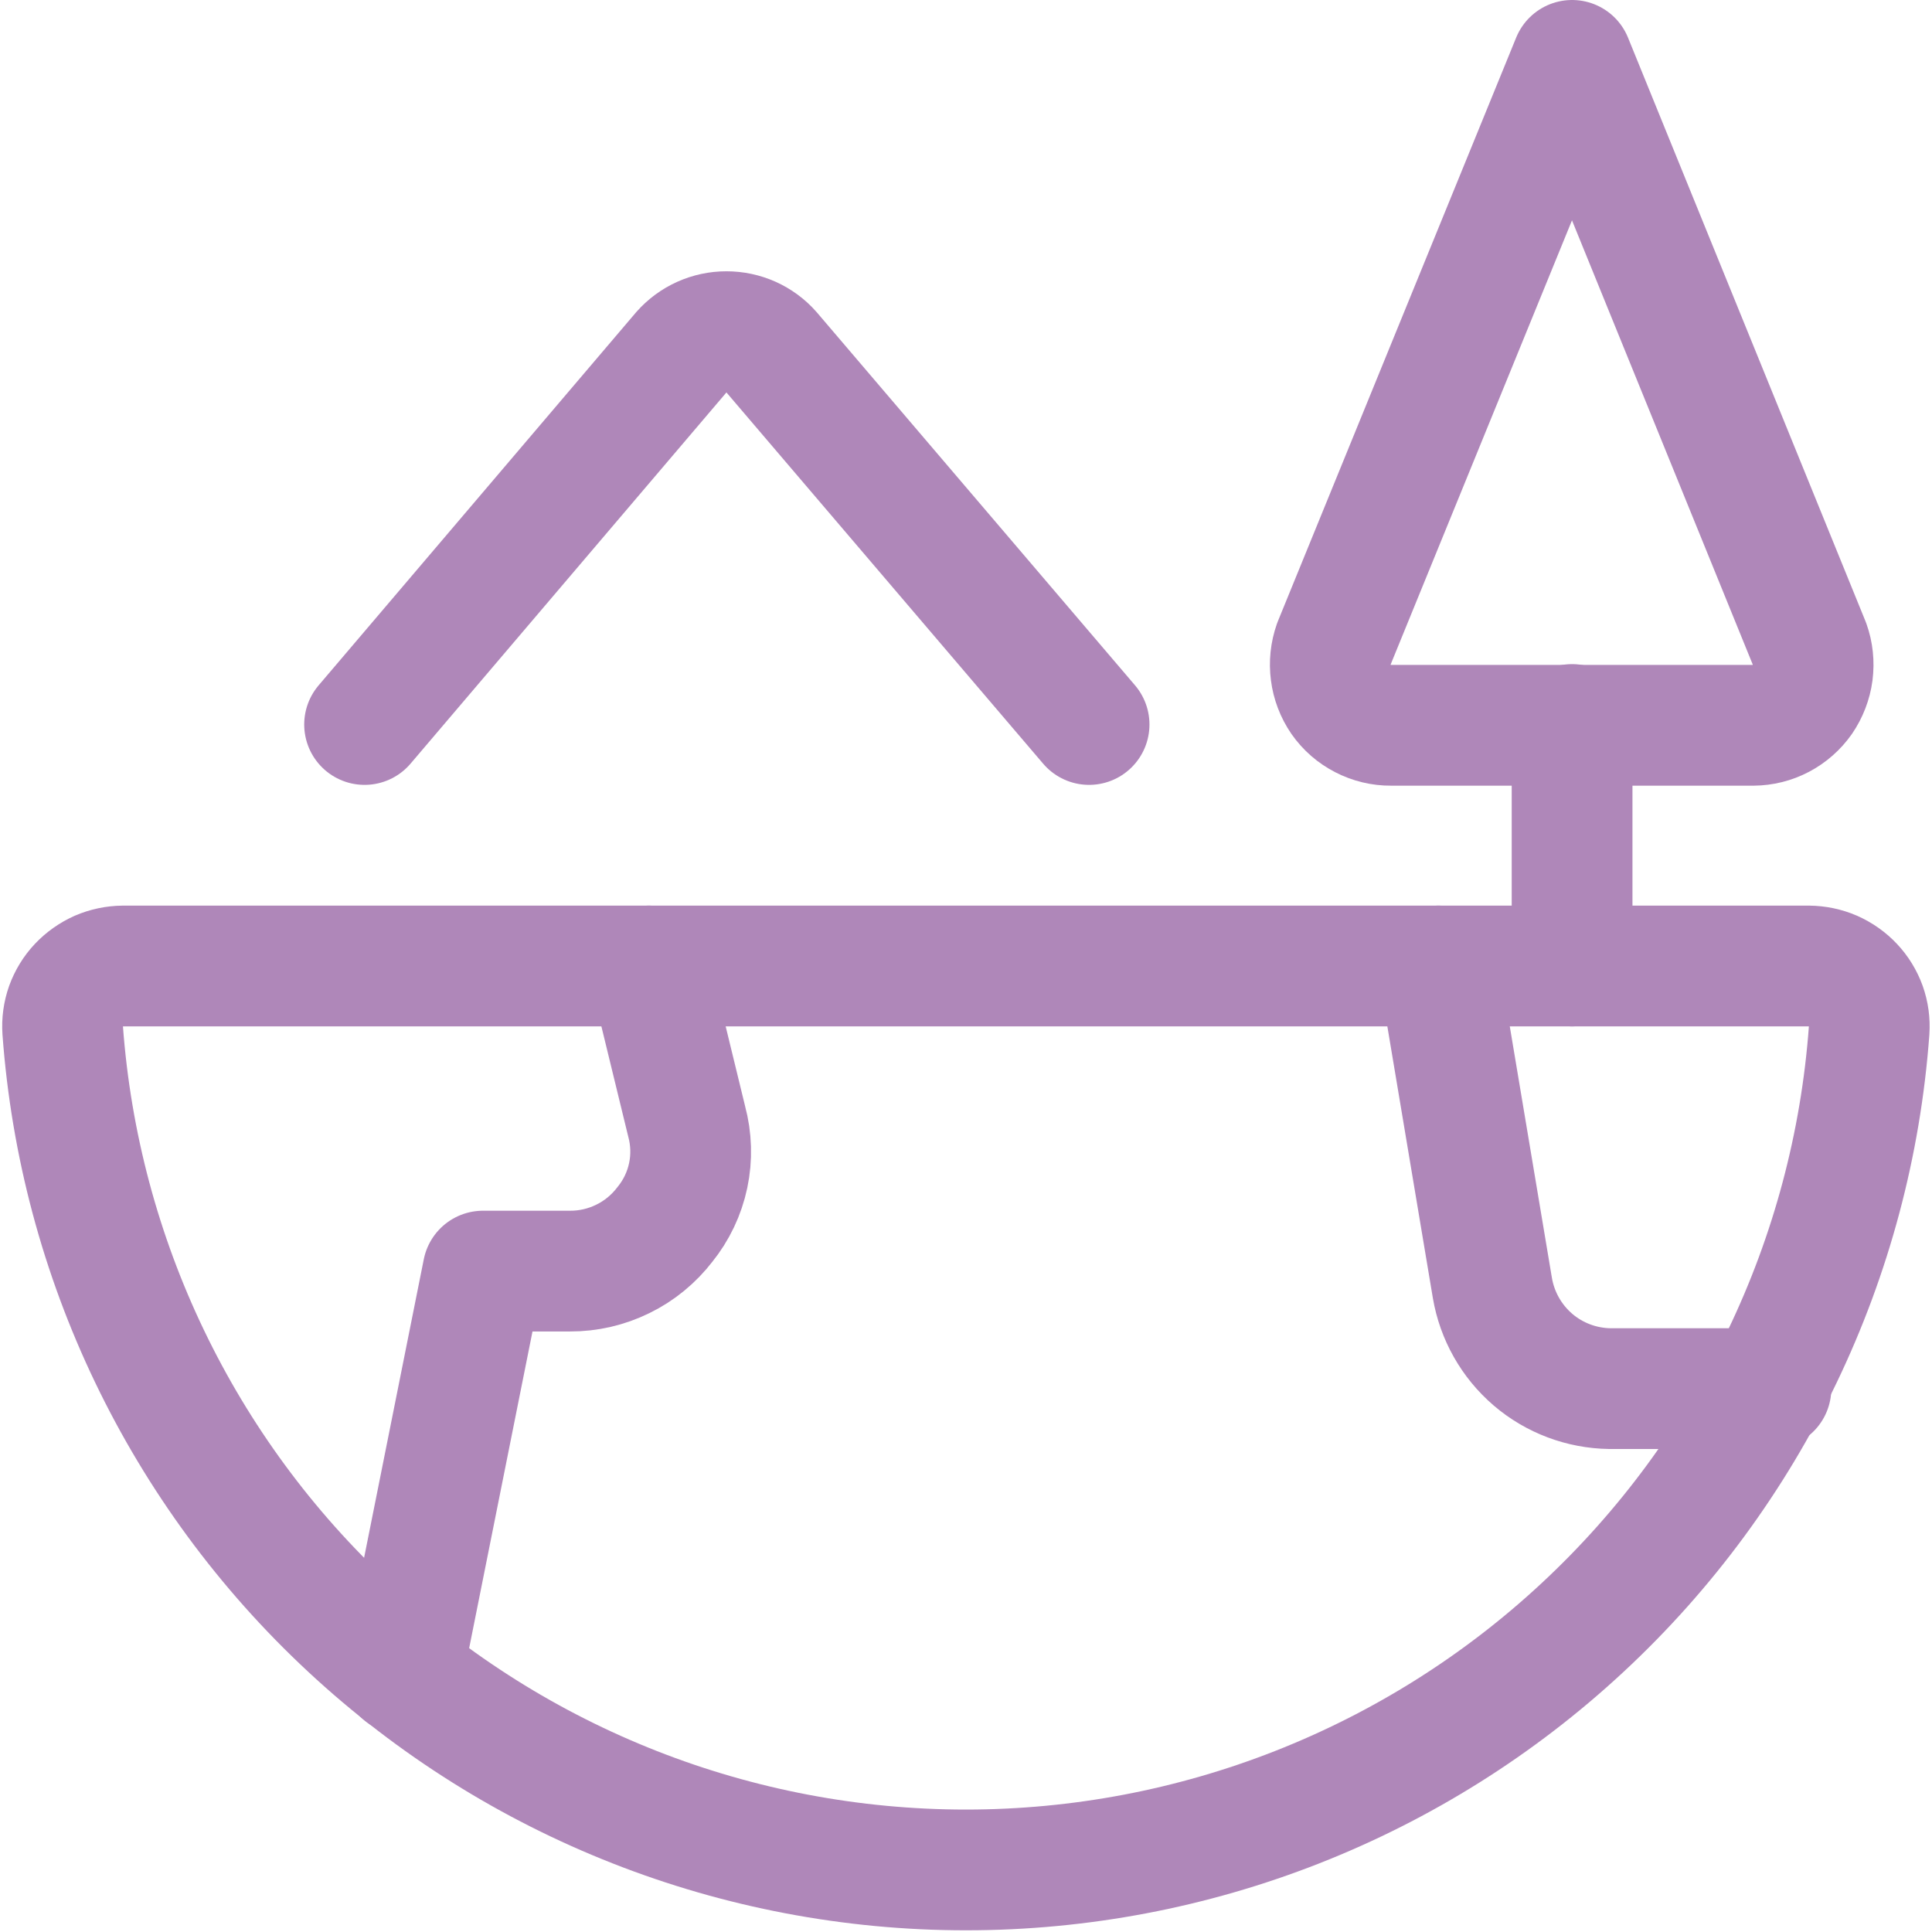 <svg width="24" height="24" viewBox="0 0 24 24" fill="none" xmlns="http://www.w3.org/2000/svg">
<g clip-path="url(#clip0_5506_5756)">
<path vector-effect="non-scaling-stroke" d="M19.529 0.75L16.569 8C16.529 8.114 16.516 8.236 16.532 8.356C16.547 8.476 16.591 8.59 16.659 8.69C16.729 8.79 16.822 8.871 16.93 8.926C17.038 8.982 17.158 9.011 17.279 9.01H21.779C21.899 9.009 22.017 8.98 22.123 8.924C22.229 8.868 22.32 8.788 22.389 8.69C22.457 8.59 22.501 8.476 22.517 8.356C22.532 8.236 22.52 8.114 22.479 8L19.529 0.75Z" stroke="#AF87B9" stroke-width="1.5" stroke-linecap="round" stroke-linejoin="round"/>
<path vector-effect="non-scaling-stroke" d="M19.529 9V12" stroke="#AF87B9" stroke-width="1.5" stroke-linecap="round" stroke-linejoin="round"/>
<path vector-effect="non-scaling-stroke" d="M4.529 9L8.469 4.37C8.539 4.291 8.624 4.228 8.72 4.185C8.816 4.142 8.919 4.12 9.024 4.12C9.129 4.12 9.233 4.142 9.329 4.185C9.424 4.228 9.51 4.291 9.579 4.37L13.529 9" stroke="#AF87B9" stroke-width="1.5" stroke-linecap="round" stroke-linejoin="round"/>
<path vector-effect="non-scaling-stroke" d="M22.469 12C22.572 12.001 22.674 12.022 22.769 12.063C22.863 12.105 22.949 12.165 23.019 12.24C23.089 12.314 23.143 12.403 23.178 12.499C23.212 12.595 23.226 12.698 23.219 12.8C23.012 15.634 21.74 18.285 19.658 20.219C17.577 22.154 14.841 23.229 11.999 23.229C9.158 23.229 6.421 22.154 4.34 20.219C2.259 18.285 0.987 15.634 0.779 12.8C0.772 12.698 0.786 12.595 0.82 12.499C0.855 12.403 0.909 12.314 0.979 12.24C1.05 12.165 1.135 12.105 1.229 12.063C1.324 12.022 1.426 12.001 1.529 12H22.469Z" stroke="#AF87B9" stroke-width="1.5" stroke-linecap="round" stroke-linejoin="round"/>
<path vector-effect="non-scaling-stroke" d="M5 20.79L6 15.79H7.08C7.308 15.791 7.533 15.739 7.738 15.638C7.943 15.538 8.121 15.391 8.26 15.21C8.403 15.033 8.502 14.825 8.549 14.602C8.596 14.38 8.589 14.149 8.53 13.93L8.06 12" stroke="#AF87B9" stroke-width="1.5" stroke-linecap="round" stroke-linejoin="round"/>
<path vector-effect="non-scaling-stroke" d="M17.869 12L18.539 16C18.598 16.346 18.776 16.661 19.043 16.89C19.309 17.118 19.648 17.245 19.999 17.25H21.999" stroke="#AF87B9" stroke-width="1.5" stroke-linecap="round" stroke-linejoin="round"/>
</g>
<defs>
<clipPath id="clip0_5506_5756">
<rect width="24" height="24" fill="white"/>
</clipPath>
</defs>
</svg>
